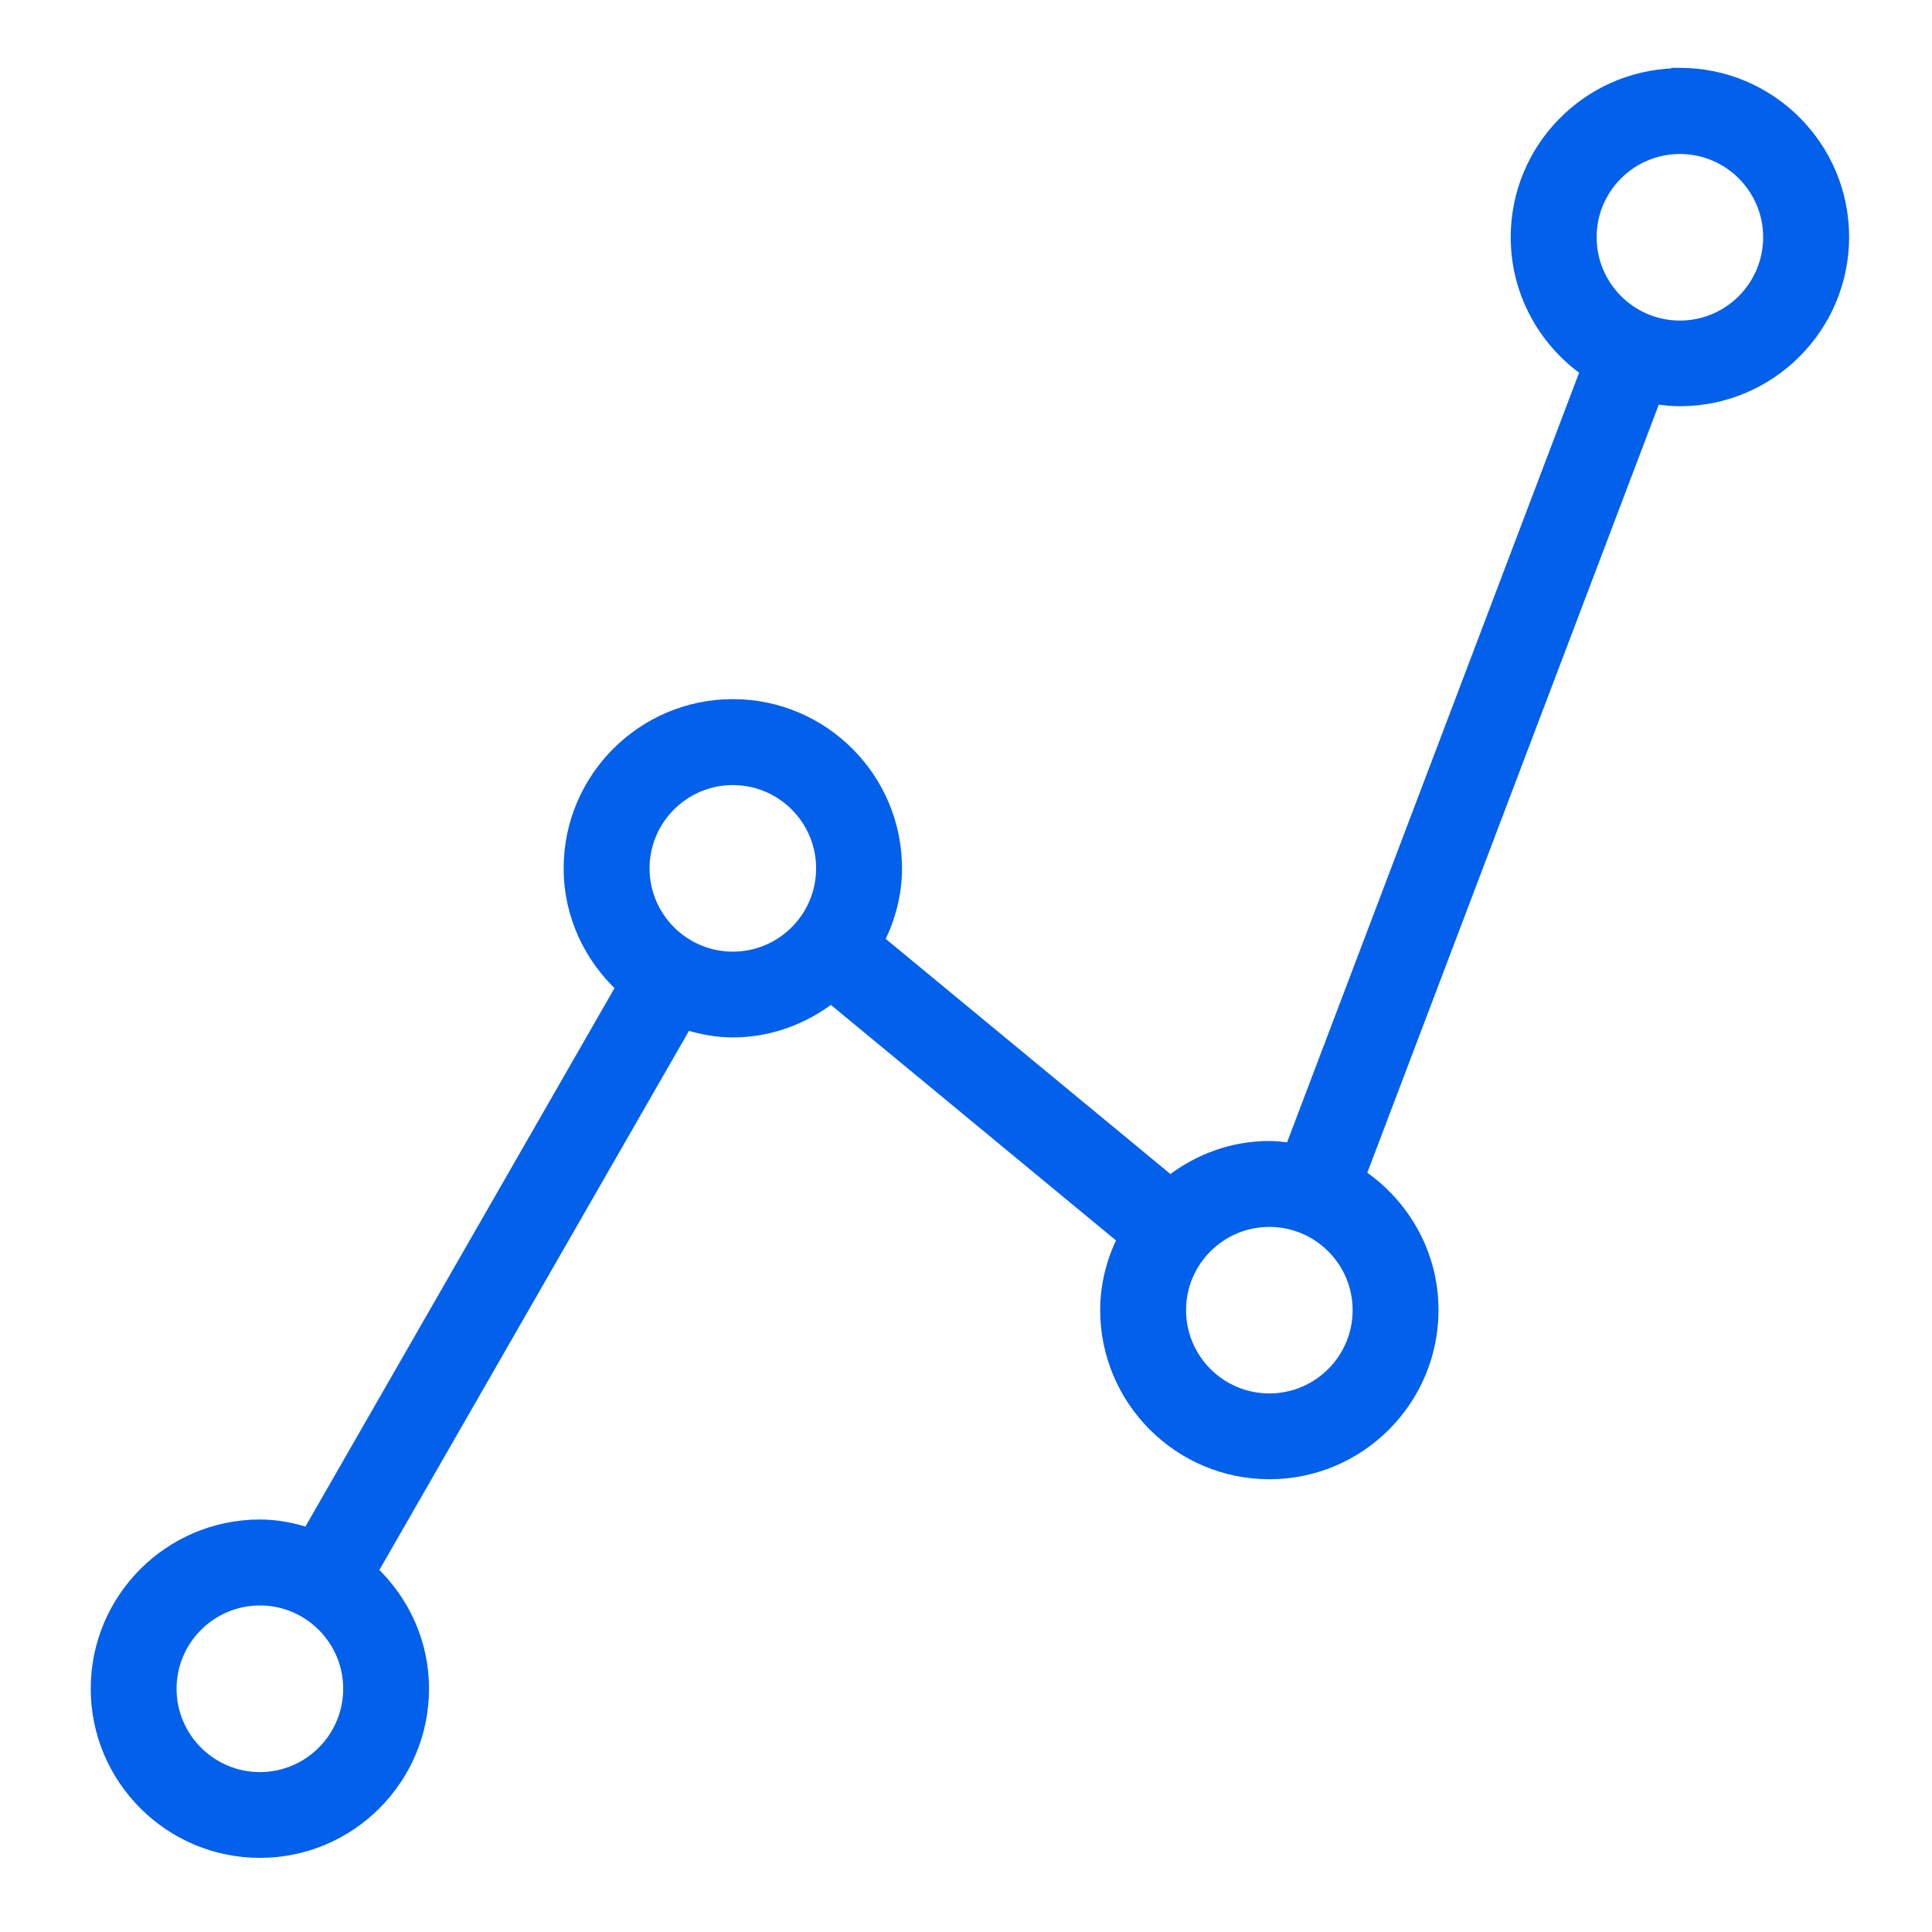 <svg width="51" height="51" viewBox="0 0 51 51" fill="none" xmlns="http://www.w3.org/2000/svg">
<path d="M44.347 1.941C46.726 1.941 48.662 3.874 48.662 6.255C48.662 8.637 46.726 10.573 44.347 10.573C44.121 10.573 43.903 10.55 43.69 10.515L35.912 31.013C37.059 31.789 37.823 33.093 37.823 34.581C37.823 36.961 35.888 38.898 33.508 38.898C31.128 38.898 29.192 36.961 29.192 34.581C29.192 33.902 29.365 33.271 29.645 32.703L21.939 26.337C21.216 26.889 20.326 27.235 19.344 27.235C18.911 27.235 18.503 27.154 18.116 27.035L9.827 41.469C10.651 42.253 11.175 43.349 11.175 44.576C11.175 46.957 9.241 48.893 6.861 48.893C4.482 48.893 2.545 46.957 2.545 44.576C2.545 42.196 4.482 40.261 6.861 40.261C7.311 40.261 7.733 40.348 8.133 40.475L16.41 26.057C15.569 25.272 15.029 24.164 15.029 22.921C15.029 20.542 16.966 18.605 19.346 18.605C21.725 18.605 23.661 20.542 23.661 22.921C23.661 23.611 23.483 24.251 23.195 24.825L30.892 31.182C31.617 30.62 32.517 30.269 33.508 30.269C33.703 30.269 33.891 30.293 34.073 30.321L41.865 9.785C40.758 9.003 40.029 7.717 40.029 6.261C40.029 3.921 41.902 2.015 44.227 1.952L44.23 1.941H44.347ZM6.861 42.23C5.566 42.23 4.511 43.284 4.511 44.578C4.511 45.874 5.566 46.929 6.861 46.929C8.156 46.929 9.209 45.874 9.209 44.578C9.209 43.284 8.156 42.23 6.861 42.23ZM33.508 32.237C32.212 32.237 31.159 33.29 31.159 34.585C31.159 35.881 32.213 36.933 33.508 36.933C34.803 36.933 35.856 35.881 35.856 34.585C35.856 33.29 34.803 32.237 33.508 32.237ZM19.346 20.574C18.05 20.574 16.997 21.627 16.997 22.922C16.997 24.218 18.05 25.271 19.346 25.271C20.641 25.271 21.693 24.218 21.693 22.922C21.693 21.627 20.641 20.574 19.346 20.574ZM44.346 3.915C43.05 3.915 41.997 4.968 41.997 6.261C41.997 7.557 43.05 8.612 44.346 8.612C45.641 8.612 46.693 7.558 46.693 6.261C46.693 4.968 45.641 3.915 44.346 3.915Z" fill="#0360EB" stroke="#0360EB" stroke-width="0.3"/>
</svg>
